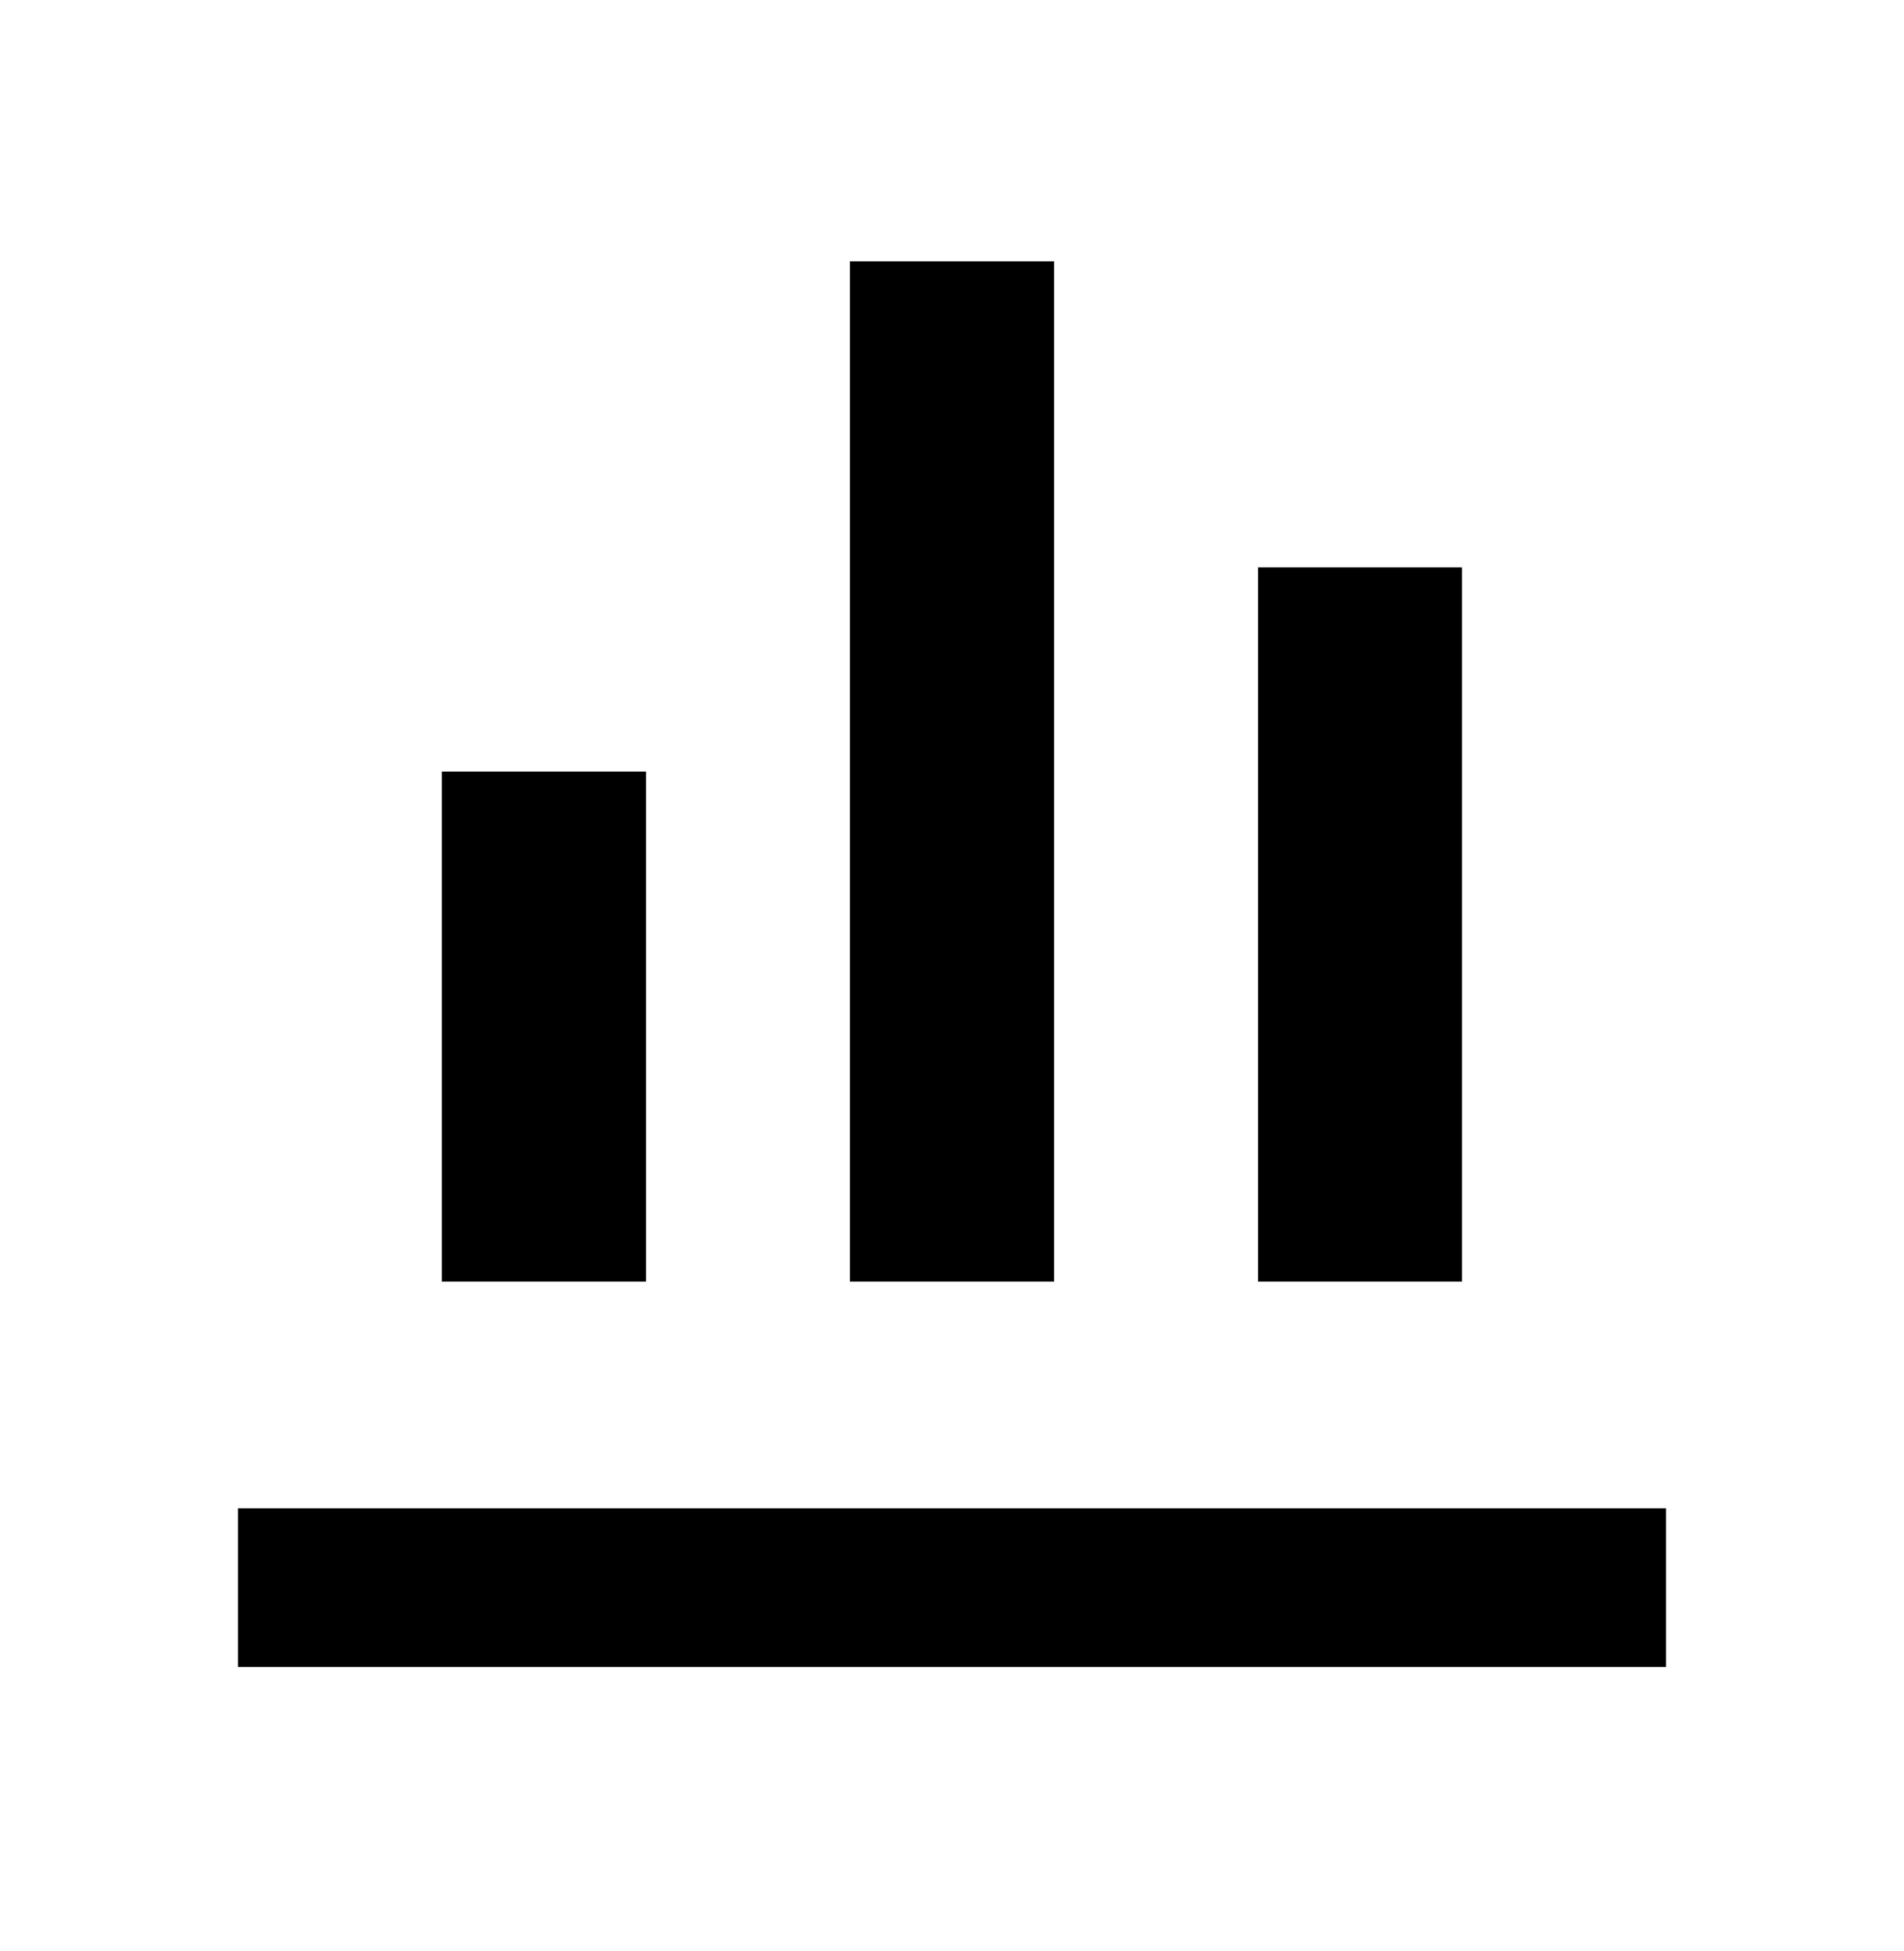 <svg width="41" height="42" viewBox="0 0 24 24" xmlns="http://www.w3.org/2000/svg">
<rect x="0" fill="none" width="24" height="24"/>
<g>
<path d="M8.143 15.857H5.57V9.43h2.573v6.427zM13.286 15.857h-2.572V3h2.572v12.857zM18.428 15.857h-2.57v-9h2.57v9z"/>
<path fill-rule="evenodd" clip-rule="evenodd" d="M21 20.714H3v-2h18v2z"/>
</g>
</svg>
